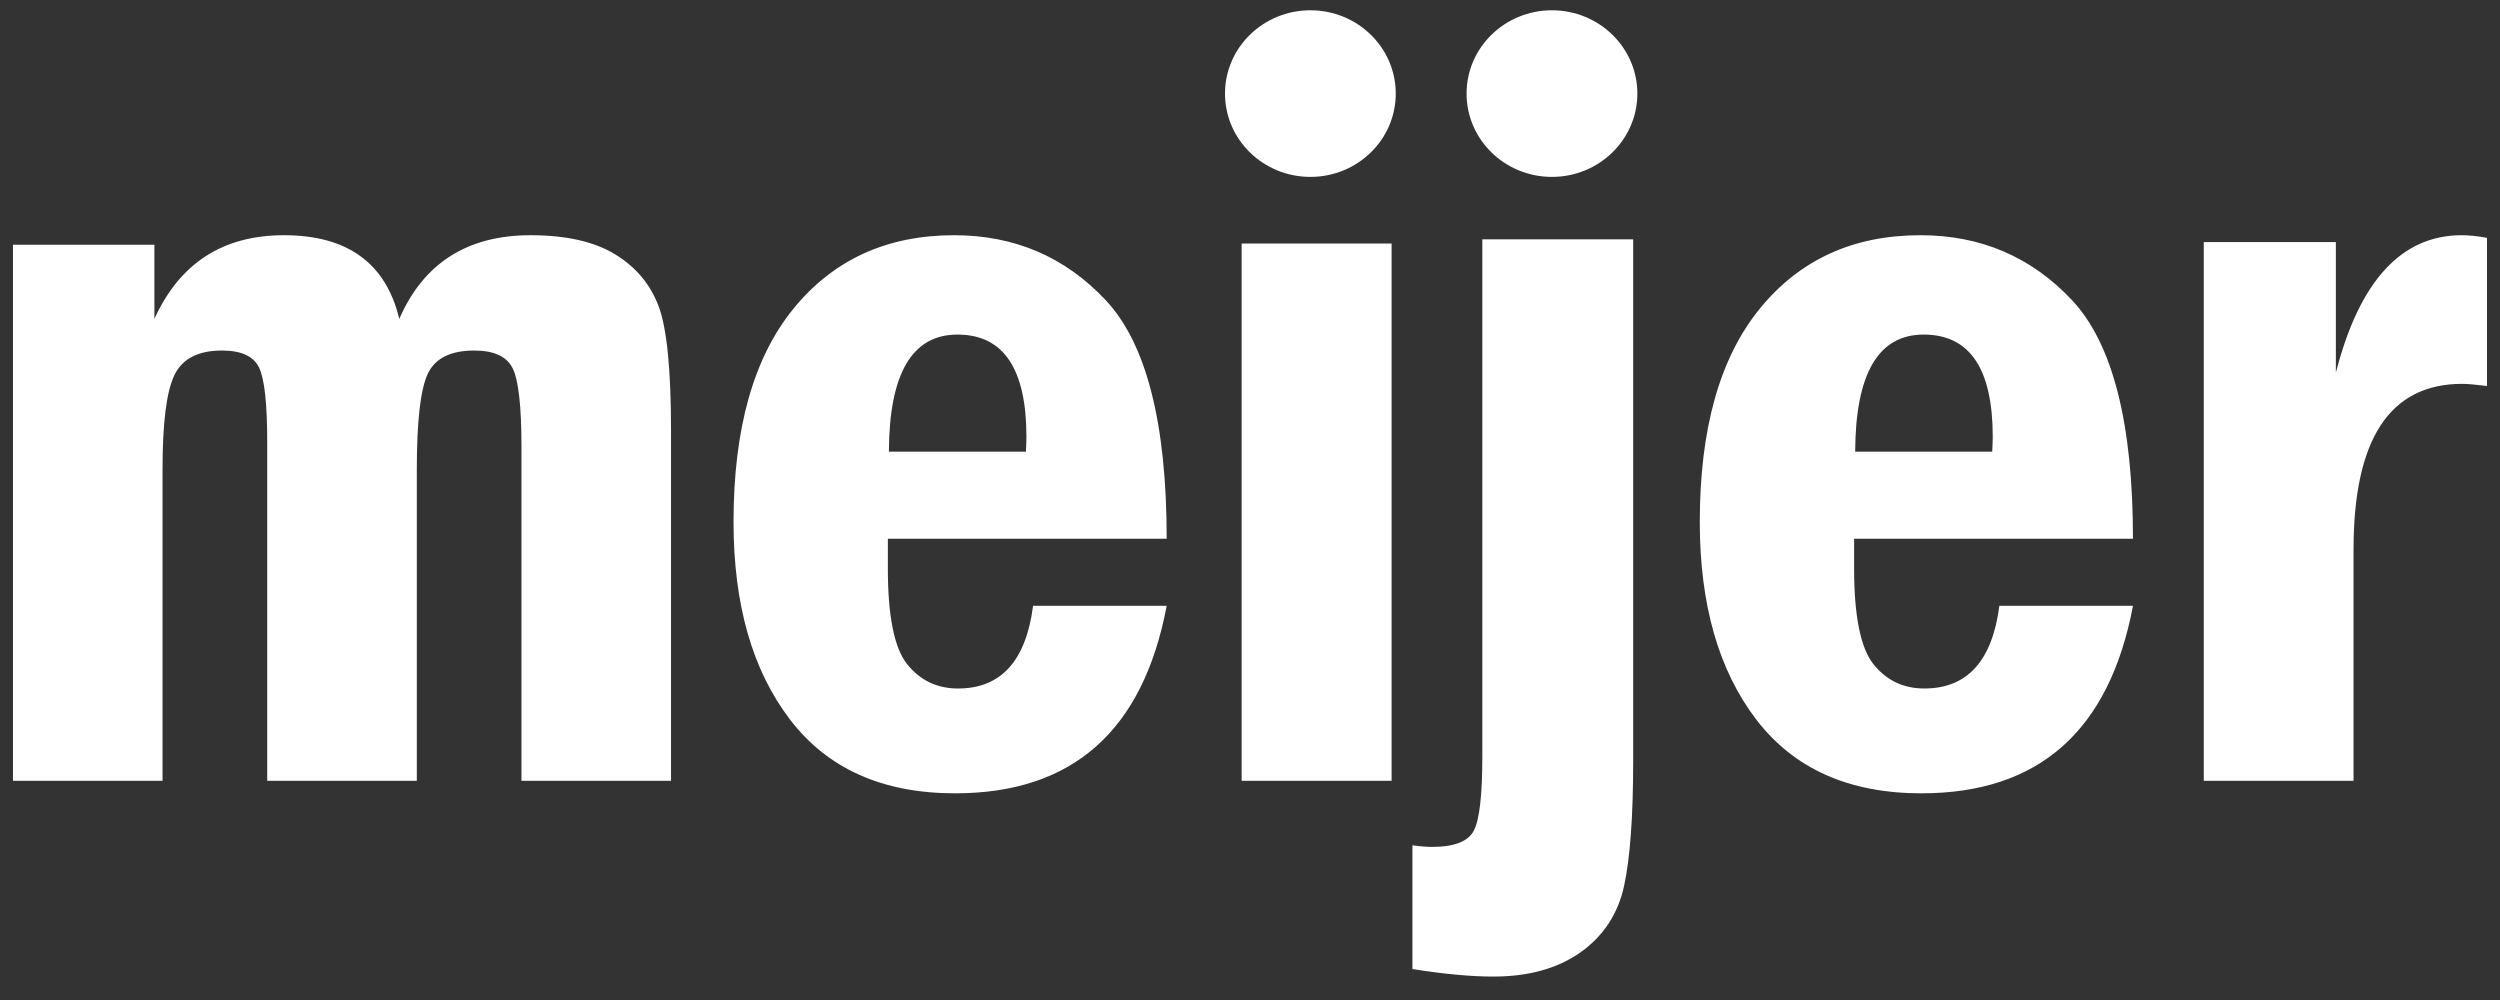 <?xml version="1.0" encoding="UTF-8"?> <svg xmlns="http://www.w3.org/2000/svg" width="70" height="28" viewBox="0 0 70 28" fill="none"><rect x="0" y="0" width="70" height="28" fill="#333333" stroke="none"/><g clip-path="url(#clip0_301_515)"><path d="M0.363 6.852H4.323V8.929C5.033 7.367 6.243 6.586 7.951 6.586C9.728 6.586 10.805 7.367 11.18 8.929C11.86 7.367 13.086 6.586 14.857 6.586C15.846 6.586 16.635 6.763 17.221 7.12C17.806 7.476 18.213 7.963 18.444 8.581C18.674 9.199 18.789 10.363 18.789 12.074V21.863H14.601V12.501C14.601 11.384 14.52 10.657 14.358 10.32C14.196 9.984 13.837 9.815 13.28 9.815C12.611 9.815 12.175 10.036 11.973 10.476C11.771 10.917 11.671 11.805 11.671 13.139V21.863H7.482V12.367C7.482 11.299 7.405 10.607 7.254 10.291C7.101 9.974 6.755 9.815 6.215 9.815C5.547 9.815 5.102 10.046 4.882 10.506C4.661 10.966 4.551 11.844 4.551 13.139V21.863H0.363V6.852ZM26.808 9.368C25.538 9.368 24.898 10.461 24.889 12.646H28.726C28.735 12.47 28.74 12.333 28.74 12.234C28.74 10.323 28.096 9.368 26.808 9.368ZM26.826 19.278C28.027 19.278 28.727 18.506 28.926 16.963H32.667C32.006 20.463 30.032 22.213 26.743 22.213C24.714 22.213 23.173 21.525 22.12 20.147C21.066 18.768 20.539 16.925 20.539 14.615C20.539 12.008 21.097 10.018 22.215 8.645C23.334 7.272 24.832 6.586 26.713 6.586C28.407 6.586 29.823 7.193 30.96 8.405C32.098 9.619 32.667 11.846 32.667 15.085H24.86V15.912C24.86 17.252 25.039 18.147 25.402 18.599C25.764 19.051 26.238 19.278 26.826 19.278ZM34.766 6.819H38.965V21.863H34.766V6.819ZM41.505 6.702H45.729V21.304C45.729 22.858 45.644 24.025 45.474 24.808C45.303 25.587 44.899 26.206 44.259 26.662C43.618 27.116 42.804 27.344 41.813 27.344C41.183 27.344 40.428 27.274 39.548 27.133V23.668C39.758 23.699 39.943 23.713 40.106 23.713C40.728 23.713 41.116 23.557 41.272 23.249C41.428 22.94 41.505 22.252 41.505 21.186V6.702ZM53.864 9.368C52.593 9.368 51.954 10.461 51.945 12.646H55.782C55.791 12.47 55.797 12.333 55.797 12.234C55.797 10.323 55.152 9.368 53.864 9.368ZM53.881 19.278C55.083 19.278 55.782 18.506 55.982 16.963H59.723C59.062 20.463 57.088 22.213 53.799 22.213C51.771 22.213 50.229 21.525 49.175 20.147C48.121 18.768 47.594 16.925 47.594 14.615C47.594 12.008 48.154 10.018 49.272 8.645C50.39 7.272 51.888 6.586 53.77 6.586C55.463 6.586 56.879 7.193 58.017 8.405C59.154 9.619 59.723 11.846 59.723 15.085H51.915V15.912C51.915 17.252 52.097 18.147 52.458 18.599C52.82 19.051 53.294 19.278 53.881 19.278ZM61.706 6.777H65.404V10.435C66.063 7.869 67.238 6.586 68.928 6.586C69.134 6.586 69.37 6.61 69.636 6.66V10.808C69.331 10.77 69.1 10.748 68.942 10.748C66.913 10.748 65.899 12.295 65.899 15.39V21.863H61.706V6.777Z" fill="white"></path><path d="M39.081 2.62C39.081 3.909 38.011 4.953 36.691 4.953C35.37 4.953 34.3 3.909 34.3 2.62C34.3 1.332 35.37 0.288 36.691 0.288C38.011 0.288 39.081 1.332 39.081 2.62ZM45.846 2.62C45.846 3.909 44.775 4.953 43.454 4.953C42.134 4.953 41.064 3.909 41.064 2.62C41.064 1.332 42.134 0.288 43.454 0.288C44.775 0.288 45.846 1.332 45.846 2.62Z" fill="white"></path></g><defs><clipPath id="clip0_301_515"><rect width="70" height="27.632" fill="white"></rect></clipPath></defs></svg> 